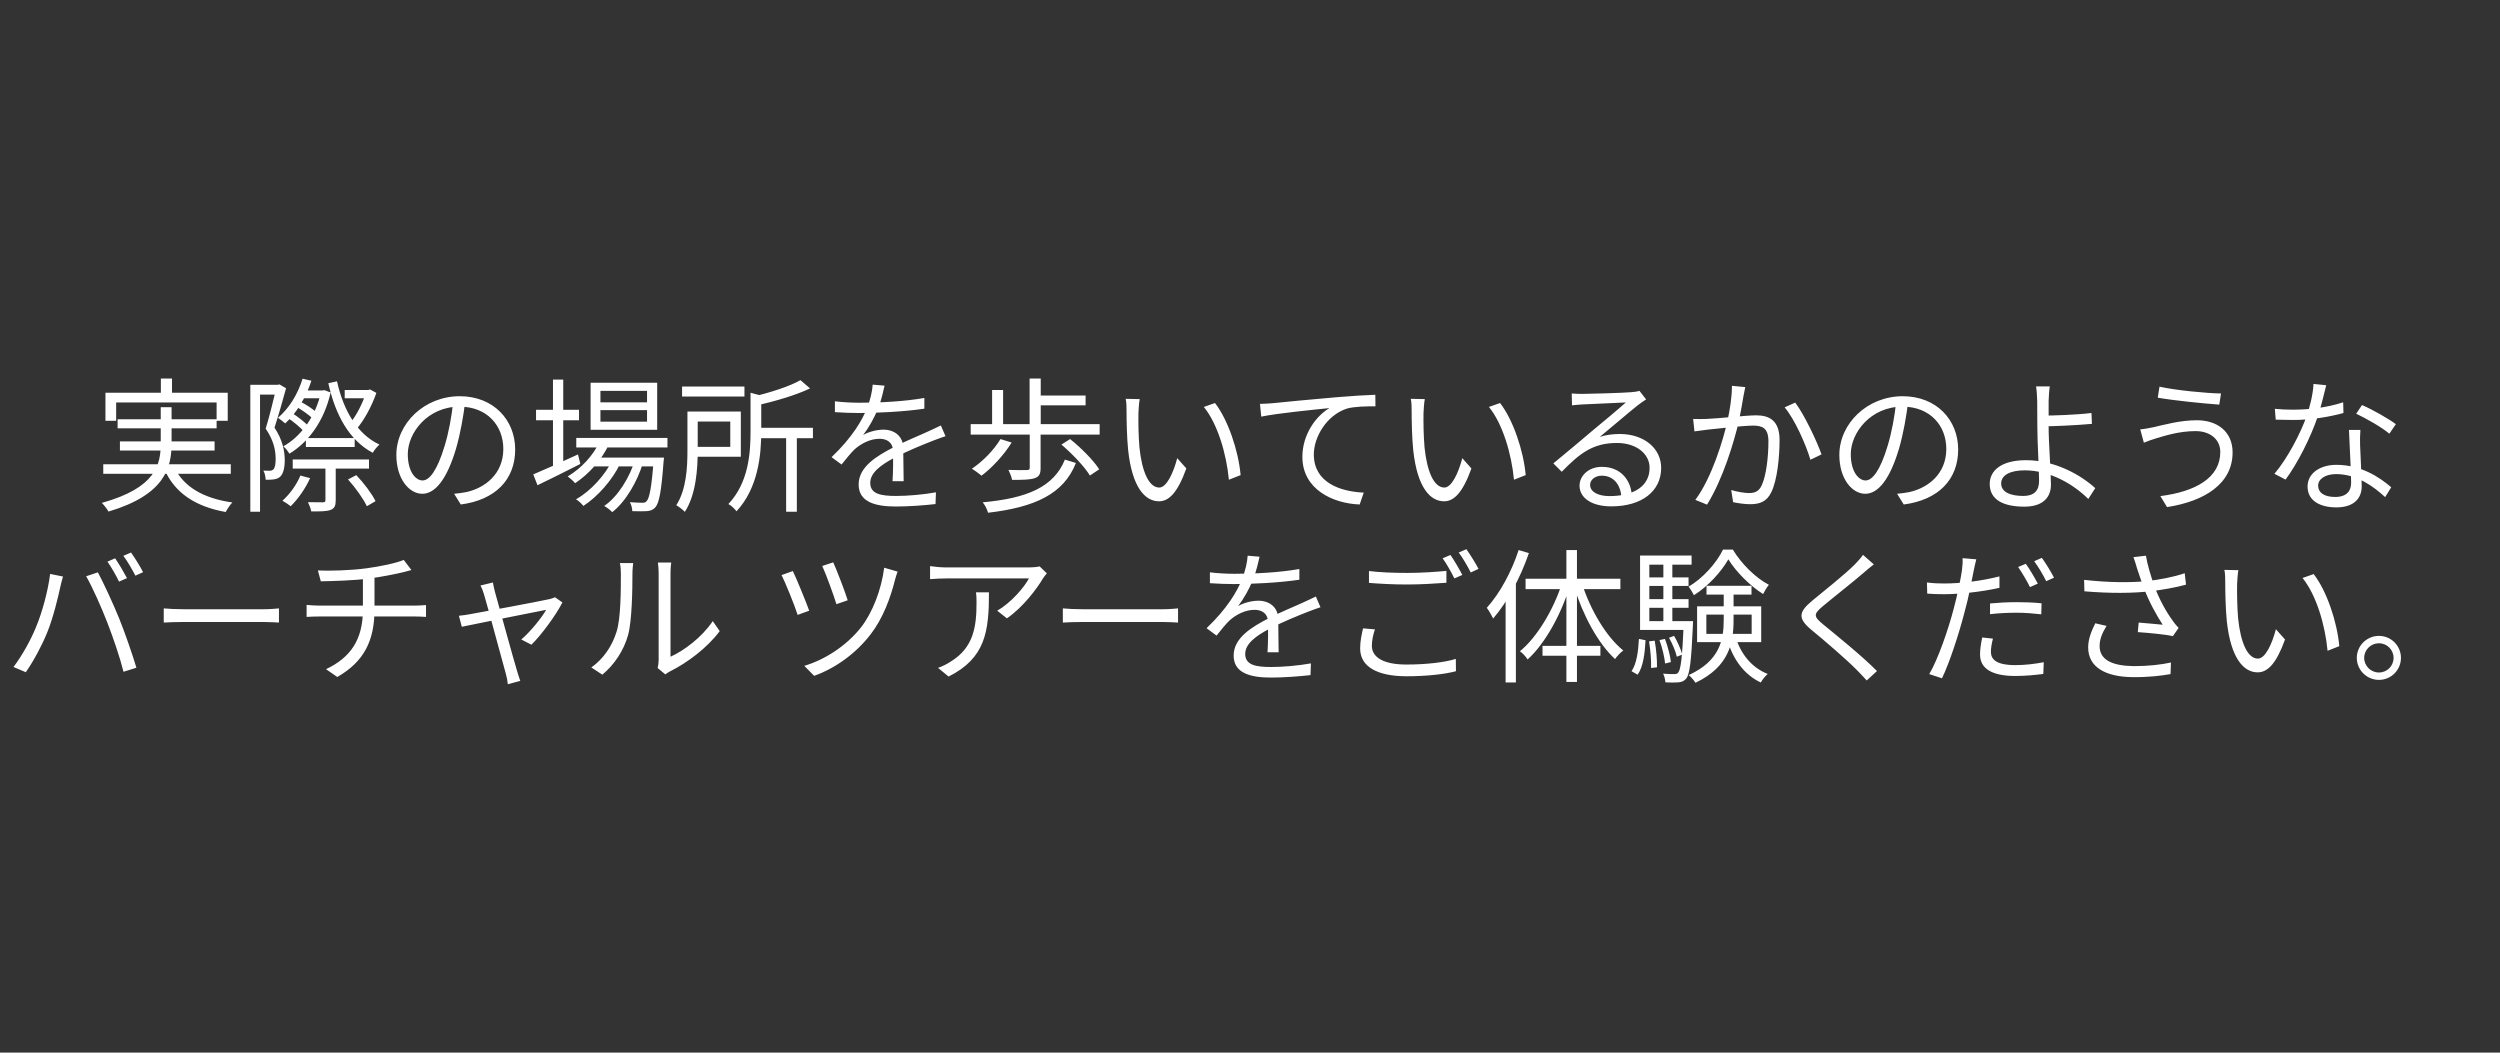 <svg width="190" height="80" viewBox="0 0 190 80" fill="none" xmlns="http://www.w3.org/2000/svg">
<rect x="0" y="0" width="190" height="80" fill="#333333" stroke="none"/>
<g clip-path="url(#clip0_25_105)">
<path d="M12.226 28.771V30.377H13.073V28.771H12.226ZM8.014 29.849V31.983H8.828V30.586H16.462V31.983H17.308V29.849H8.014ZM8.938 31.862V32.555H16.462V31.862H8.938ZM7.848 35.283V36.009H17.54V35.283H7.848ZM9.114 33.545V34.238H16.308V33.545H9.114ZM13.227 35.459L12.479 35.635C13.271 37.461 14.834 38.495 17.154 38.913C17.265 38.693 17.485 38.363 17.66 38.187C15.45 37.879 13.909 36.977 13.227 35.459ZM12.216 30.949V33.688C12.216 35.272 11.886 37.065 7.739 38.22C7.915 38.396 8.156 38.704 8.245 38.88C12.512 37.604 13.04 35.569 13.04 33.688V30.949H12.216ZM23.248 33.292V33.974H26.956V33.292H23.248ZM22.247 34.92V35.613H28.044V34.92H22.247ZM22.787 29.673V30.267H24.634V29.673H22.787ZM22.479 30.894C22.941 31.147 23.491 31.543 23.776 31.818L24.084 31.378C23.82 31.103 23.259 30.74 22.797 30.509L22.479 30.894ZM21.84 31.741C22.302 32.038 22.841 32.5 23.116 32.808L23.468 32.412C23.204 32.115 22.643 31.675 22.181 31.378L21.84 31.741ZM26.45 36.438C27.011 37.054 27.616 37.912 27.88 38.473L28.54 38.088C28.276 37.538 27.648 36.702 27.076 36.108L26.45 36.438ZM24.392 29.673V29.816C23.985 31.686 22.82 33.215 21.532 33.919C21.698 34.051 21.895 34.315 21.994 34.48C23.402 33.633 24.623 32.049 25.13 29.827L24.657 29.651L24.524 29.673H24.392ZM26.197 29.64V30.267H28.11V29.64H26.197ZM22.995 28.782C22.633 29.959 21.962 31.048 21.125 31.752C21.279 31.851 21.555 32.071 21.675 32.181C22.512 31.411 23.248 30.234 23.666 28.936L22.995 28.782ZM27.835 29.64V29.783C27.605 30.542 27.12 31.554 26.604 32.159C26.758 32.269 26.977 32.478 27.076 32.632C27.671 31.95 28.253 30.872 28.605 29.86L28.122 29.596L27.989 29.64H27.835ZM24.733 35.239V38.011C24.733 38.132 24.689 38.165 24.547 38.176C24.404 38.176 23.93 38.176 23.402 38.165C23.502 38.363 23.622 38.66 23.655 38.869C24.381 38.869 24.843 38.869 25.14 38.748C25.427 38.627 25.515 38.429 25.515 38.022V35.239H24.733ZM22.831 36.141C22.534 36.856 22.017 37.56 21.466 38.055C21.642 38.154 21.951 38.352 22.093 38.473C22.633 37.945 23.215 37.131 23.567 36.339L22.831 36.141ZM25.613 28.98L24.953 29.123C25.492 31.554 26.549 33.468 28.331 34.414C28.441 34.205 28.672 33.93 28.837 33.787C27.142 32.995 26.098 31.18 25.613 28.98ZM19.024 29.244V38.891H19.762V29.992H21.224V29.244H19.024ZM21.005 29.244V29.464C20.817 30.212 20.509 31.565 20.191 32.577C20.817 33.49 20.95 34.26 20.95 34.887C20.95 35.228 20.905 35.558 20.773 35.679C20.697 35.745 20.598 35.778 20.498 35.778C20.366 35.778 20.201 35.778 20.015 35.767C20.136 35.965 20.18 36.262 20.191 36.46C20.389 36.471 20.608 36.46 20.773 36.438C20.971 36.416 21.137 36.361 21.268 36.251C21.521 36.042 21.642 35.569 21.642 34.964C21.631 34.271 21.488 33.446 20.861 32.5C21.159 31.598 21.488 30.432 21.741 29.508L21.235 29.211L21.125 29.244H21.005ZM35.359 30.498L34.447 30.476C34.337 31.62 34.105 32.863 33.786 33.908C33.225 35.767 32.632 36.515 32.114 36.515C31.619 36.515 30.992 35.899 30.992 34.513C30.992 32.896 32.499 30.905 34.919 30.905C37.032 30.905 38.252 32.357 38.252 34.117C38.252 36.02 36.867 37.076 35.459 37.395C35.194 37.45 34.864 37.494 34.513 37.527L35.019 38.341C37.636 38 39.154 36.46 39.154 34.161C39.154 31.928 37.516 30.113 34.941 30.113C32.246 30.113 30.123 32.192 30.123 34.579C30.123 36.405 31.102 37.527 32.093 37.527C33.105 37.527 33.984 36.361 34.656 34.106C34.996 32.929 35.217 31.642 35.359 30.498ZM43.797 33.281V34.007H50.727V33.281H43.797ZM45.039 34.777V35.448H49.836V34.777H45.039ZM45.578 33.556C45.072 34.645 44.16 35.602 43.148 36.207C43.312 36.328 43.599 36.581 43.709 36.724C44.731 36.042 45.733 34.964 46.294 33.743L45.578 33.556ZM49.681 34.777V34.898C49.528 37.054 49.352 37.879 49.142 38.088C49.054 38.198 48.967 38.209 48.801 38.209C48.648 38.209 48.285 38.198 47.867 38.165C47.977 38.341 48.053 38.638 48.053 38.847C48.493 38.869 48.911 38.858 49.154 38.847C49.417 38.825 49.615 38.759 49.791 38.572C50.089 38.253 50.264 37.384 50.429 35.107C50.452 34.986 50.462 34.777 50.462 34.777H49.681ZM45.633 31.169H49.175V32.049H45.633V31.169ZM45.633 29.706H49.175V30.575H45.633V29.706ZM44.886 29.09V32.665H49.946V29.09H44.886ZM40.739 31.147V31.939H44.005V31.147H40.739ZM42.026 28.848V35.613H42.806V28.848H42.026ZM40.529 36.053L40.849 36.878C41.783 36.427 42.983 35.833 44.105 35.261L43.928 34.535C42.675 35.118 41.377 35.701 40.529 36.053ZM48.273 34.898C47.877 36.262 46.953 37.758 45.919 38.451C46.129 38.572 46.382 38.759 46.525 38.924C47.526 38.165 48.438 36.603 48.856 35.206L48.273 34.898ZM46.557 34.931C46.019 36.086 44.864 37.351 43.775 37.945C43.972 38.066 44.203 38.275 44.336 38.451C45.403 37.769 46.557 36.46 47.118 35.261L46.557 34.931ZM51.837 29.376V30.135H56.578V29.376H51.837ZM57.359 32.511V33.303H61.782V32.511H57.359ZM59.746 33.028V38.891H60.56V33.028H59.746ZM57.041 29.849V32.786C57.041 34.469 56.886 36.68 55.358 38.308C55.556 38.407 55.852 38.682 55.974 38.858C57.623 37.087 57.855 34.568 57.855 32.786V30.267C58.008 30.245 58.063 30.201 58.075 30.124L57.041 29.849ZM52.245 31.279V34.249C52.245 35.514 52.167 37.208 51.398 38.396C51.574 38.495 51.914 38.748 52.047 38.902C52.894 37.604 53.026 35.657 53.026 34.249V31.279H52.245ZM60.836 28.892C60.011 29.365 58.526 29.838 57.217 30.146C57.327 30.333 57.459 30.63 57.502 30.817C58.877 30.498 60.472 30.047 61.562 29.519L60.836 28.892ZM52.696 31.279V32.038H55.501V33.963H52.696V34.711H56.303V31.279H52.696ZM67.227 29.31L66.325 29.233C66.291 29.75 66.138 30.41 65.895 31.015C65.522 31.95 64.784 33.226 63.2 34.744L63.959 35.305C64.323 34.854 64.63 34.458 64.95 34.15C65.456 33.699 66.148 33.347 66.853 33.347C67.424 33.347 67.865 33.644 67.876 34.282C67.886 34.854 67.876 35.987 67.832 36.57H68.678C68.668 35.888 68.645 34.623 68.645 34.051C68.645 33.16 67.986 32.654 67.138 32.654C66.654 32.654 66.028 32.808 65.599 33.061C66.038 32.489 66.445 31.752 66.721 31.081C67.007 30.344 67.127 29.739 67.227 29.31ZM63.453 30.498V31.323C64.07 31.367 64.796 31.389 65.269 31.389C66.665 31.389 68.712 31.29 70.251 31.059V30.245C68.701 30.52 66.797 30.608 65.312 30.608C64.806 30.608 64.047 30.575 63.453 30.498ZM71.858 33.149L71.505 32.335C71.198 32.489 70.922 32.61 70.593 32.764C69.867 33.105 68.975 33.446 67.93 33.985C66.621 34.656 65.257 35.481 65.257 36.823C65.257 38.154 66.522 38.495 68.085 38.495C69.041 38.495 70.263 38.407 71.099 38.308L71.132 37.417C70.163 37.593 68.975 37.692 68.118 37.692C66.984 37.692 66.138 37.56 66.138 36.702C66.138 35.943 66.907 35.349 67.996 34.777C69.064 34.227 70.109 33.809 70.889 33.501C71.186 33.391 71.582 33.237 71.858 33.149ZM78.26 32.951V35.547C78.26 35.679 78.204 35.723 78.05 35.723C77.874 35.734 77.291 35.734 76.642 35.712C76.752 35.932 76.874 36.24 76.918 36.471C77.764 36.471 78.303 36.46 78.644 36.339C78.996 36.218 79.085 35.998 79.085 35.569V32.951H78.26ZM76.037 33.369C75.52 34.227 74.684 35.074 73.859 35.624C74.069 35.745 74.431 36.009 74.597 36.152C75.4 35.547 76.302 34.579 76.885 33.633L76.037 33.369ZM80.668 33.787C81.483 34.48 82.428 35.47 82.835 36.141L83.54 35.668C83.111 34.986 82.153 34.029 81.329 33.369L80.668 33.787ZM80.933 34.931C80.085 37.01 78.073 37.868 74.684 38.176C74.861 38.385 75.025 38.715 75.091 38.968C78.666 38.55 80.844 37.538 81.769 35.184L80.933 34.931ZM73.772 32.236V33.028H83.573V32.236H73.772ZM78.743 30.058V30.806H82.505V30.058H78.743ZM78.249 28.771V32.654H79.096V28.771H78.249ZM75.4 29.64V32.533H76.236V29.64H75.4ZM86.62 30.333L85.552 30.311C85.618 30.564 85.618 31.037 85.618 31.29C85.618 31.928 85.641 33.27 85.74 34.216C86.047 37.065 87.037 38.099 88.082 38.099C88.831 38.099 89.49 37.461 90.162 35.602L89.469 34.821C89.183 35.921 88.665 37.054 88.105 37.054C87.312 37.054 86.784 35.833 86.597 33.996C86.52 33.094 86.51 32.082 86.52 31.4C86.531 31.114 86.564 30.586 86.62 30.333ZM92.34 30.63L91.493 30.927C92.537 32.214 93.209 34.48 93.395 36.46L94.287 36.108C94.121 34.249 93.329 31.906 92.34 30.63ZM95.757 30.696L95.856 31.664C97.055 31.411 99.85 31.136 101.037 31.015C100.025 31.609 98.981 33.006 98.981 34.722C98.981 37.186 101.29 38.264 103.336 38.341L103.644 37.439C101.862 37.362 99.85 36.68 99.85 34.535C99.85 33.237 100.806 31.554 102.379 31.048C102.94 30.894 103.897 30.872 104.535 30.883L104.524 30.003C103.787 30.025 102.764 30.091 101.565 30.19C99.531 30.366 97.463 30.564 96.748 30.641C96.528 30.663 96.175 30.685 95.757 30.696ZM108.286 30.333L107.219 30.311C107.285 30.564 107.285 31.037 107.285 31.29C107.285 31.928 107.307 33.27 107.406 34.216C107.714 37.065 108.704 38.099 109.749 38.099C110.497 38.099 111.157 37.461 111.828 35.602L111.135 34.821C110.849 35.921 110.332 37.054 109.771 37.054C108.979 37.054 108.451 35.833 108.264 33.996C108.187 33.094 108.176 32.082 108.187 31.4C108.198 31.114 108.231 30.586 108.286 30.333ZM114.006 30.63L113.159 30.927C114.204 32.214 114.875 34.48 115.062 36.46L115.953 36.108C115.788 34.249 114.996 31.906 114.006 30.63ZM119.451 29.904L119.473 30.806C119.715 30.773 119.957 30.762 120.21 30.74C120.782 30.707 122.982 30.619 123.565 30.586C123.015 31.081 121.629 32.236 121.013 32.742C120.386 33.281 118.967 34.469 118.054 35.217L118.692 35.855C120.078 34.436 121.068 33.666 122.894 33.666C124.335 33.666 125.369 34.469 125.369 35.558C125.369 36.933 124.192 37.703 122.322 37.703C121.453 37.703 120.848 37.384 120.848 36.845C120.848 36.46 121.233 36.152 121.739 36.152C122.619 36.152 123.158 36.823 123.224 37.758L124.016 37.626C123.939 36.515 123.202 35.481 121.739 35.481C120.727 35.481 120.045 36.163 120.045 36.911C120.045 37.835 120.958 38.484 122.454 38.484C124.786 38.484 126.249 37.329 126.249 35.558C126.249 34.073 124.94 32.984 123.114 32.984C122.619 32.984 122.091 33.039 121.585 33.204C122.443 32.5 123.939 31.213 124.478 30.795C124.687 30.63 124.907 30.487 125.105 30.355L124.599 29.706C124.478 29.75 124.324 29.772 123.994 29.805C123.411 29.86 120.804 29.937 120.221 29.937C120.001 29.937 119.693 29.926 119.451 29.904ZM132.64 29.42L131.628 29.321C131.628 30.168 131.474 31.158 131.276 32.027C130.979 33.38 130.099 36.317 128.845 37.989L129.736 38.352C130.979 36.339 131.771 33.6 132.145 32.06C132.288 31.378 132.442 30.476 132.508 30.08C132.552 29.86 132.596 29.629 132.64 29.42ZM136.435 30.597L135.632 30.96C136.402 31.862 137.26 33.809 137.59 34.942L138.437 34.535C138.074 33.512 137.117 31.488 136.435 30.597ZM128.68 31.84L128.779 32.786C129.054 32.742 129.516 32.687 129.769 32.654C130.44 32.588 132.497 32.346 133.234 32.346C133.938 32.346 134.4 32.533 134.4 33.534C134.4 34.722 134.235 36.163 133.883 36.9C133.652 37.384 133.322 37.472 132.915 37.472C132.607 37.472 132.035 37.384 131.573 37.241L131.716 38.165C132.068 38.242 132.585 38.319 133.014 38.319C133.718 38.319 134.268 38.143 134.62 37.406C135.071 36.493 135.247 34.744 135.247 33.435C135.247 31.939 134.444 31.565 133.465 31.565C132.717 31.565 130.484 31.818 129.67 31.84C129.318 31.851 129.032 31.851 128.68 31.84ZM145.026 30.498L144.113 30.476C144.003 31.62 143.772 32.863 143.453 33.908C142.892 35.767 142.298 36.515 141.781 36.515C141.286 36.515 140.659 35.899 140.659 34.513C140.659 32.896 142.166 30.905 144.586 30.905C146.698 30.905 147.919 32.357 147.919 34.117C147.919 36.02 146.533 37.076 145.125 37.395C144.861 37.45 144.531 37.494 144.179 37.527L144.685 38.341C147.303 38 148.821 36.46 148.821 34.161C148.821 31.928 147.182 30.113 144.608 30.113C141.913 30.113 139.79 32.192 139.79 34.579C139.79 36.405 140.769 37.527 141.759 37.527C142.771 37.527 143.651 36.361 144.322 34.106C144.663 32.929 144.883 31.642 145.026 30.498ZM155.784 29.365H154.739C154.783 29.574 154.816 30.058 154.827 30.465C154.827 30.938 154.838 31.84 154.838 32.478C154.838 33.6 154.97 35.734 154.97 36.548C154.97 37.307 154.574 37.692 153.771 37.692C152.704 37.692 152.088 37.351 152.088 36.746C152.088 36.13 152.737 35.745 153.881 35.745C155.806 35.745 157.61 36.823 158.71 37.923L159.238 37.098C158.116 36.075 156.158 34.975 153.98 34.975C152.077 34.975 151.219 35.778 151.219 36.779C151.219 38.033 152.33 38.506 153.859 38.506C155.322 38.506 155.872 37.736 155.872 36.845C155.872 35.877 155.696 33.677 155.696 32.478C155.696 31.719 155.696 30.96 155.696 30.465C155.707 30.135 155.74 29.607 155.784 29.365ZM155.212 31.587V32.401C156.004 32.401 157.797 32.324 158.985 32.214L158.952 31.389C157.764 31.532 155.971 31.587 155.212 31.587ZM168.742 34.348C168.742 36.317 166.861 37.362 164.188 37.703L164.694 38.539C167.543 38.099 169.677 36.768 169.677 34.381C169.677 32.808 168.522 31.939 166.96 31.939C165.684 31.939 164.441 32.291 163.671 32.467C163.33 32.533 162.967 32.61 162.659 32.632L162.934 33.644C163.198 33.534 163.528 33.413 163.869 33.314C164.507 33.127 165.596 32.764 166.861 32.764C167.994 32.764 168.742 33.413 168.742 34.348ZM164.122 29.387L163.99 30.223C165.233 30.443 167.444 30.663 168.665 30.751L168.797 29.904C167.73 29.893 165.343 29.662 164.122 29.387ZM172.889 31.07L172.955 31.895C173.362 31.906 173.835 31.917 174.242 31.917C175.584 31.928 177.025 31.686 178.103 31.389L178.081 30.575C176.816 30.993 175.43 31.136 174.242 31.136C173.769 31.136 173.296 31.114 172.889 31.07ZM176.794 29.277L175.826 29.178C175.793 29.948 175.551 30.916 175.309 31.609C174.858 32.907 173.835 34.865 172.856 36.009L173.703 36.449C174.616 35.217 175.628 33.215 176.156 31.631C176.42 30.85 176.651 29.816 176.794 29.277ZM179.39 32.676H178.521C178.565 33.886 178.686 35.855 178.686 36.691C178.686 37.285 178.378 37.769 177.465 37.769C176.607 37.769 176.178 37.417 176.178 36.911C176.178 36.405 176.728 36.031 177.542 36.031C179.159 36.031 180.424 37.01 181.271 37.78L181.733 37.032C180.831 36.251 179.412 35.327 177.564 35.327C176.332 35.327 175.375 35.965 175.375 36.977C175.375 38.077 176.354 38.561 177.564 38.561C178.928 38.561 179.489 37.846 179.489 36.966C179.489 36.24 179.39 34.568 179.368 33.853C179.357 33.457 179.357 33.127 179.39 32.676ZM181.59 32.962L182.085 32.236C181.557 31.84 180.314 31.125 179.511 30.784L179.071 31.444C179.797 31.785 180.996 32.456 181.59 32.962ZM8.749 42.431L8.166 42.684C8.463 43.102 8.837 43.762 9.046 44.202L9.651 43.938C9.42 43.498 9.024 42.827 8.749 42.431ZM9.959 41.991L9.376 42.244C9.684 42.651 10.047 43.278 10.29 43.751L10.873 43.487C10.675 43.08 10.245 42.398 9.959 41.991ZM2.721 47.7C2.347 48.613 1.72 49.768 1.027 50.692L1.962 51.088C2.578 50.197 3.183 49.064 3.59 48.063C4.052 46.93 4.437 45.302 4.58 44.62C4.635 44.389 4.712 44.059 4.789 43.817L3.81 43.619C3.656 44.884 3.205 46.556 2.721 47.7ZM8.144 47.282C8.595 48.448 9.112 49.944 9.387 51.055L10.367 50.747C10.069 49.746 9.486 48.063 9.046 46.974C8.573 45.819 7.869 44.301 7.44 43.498L6.549 43.795C7.022 44.62 7.704 46.149 8.144 47.282ZM12.445 46.237V47.315C12.797 47.293 13.38 47.271 13.986 47.271C14.8 47.271 19.189 47.271 20.024 47.271C20.509 47.271 20.971 47.304 21.201 47.315V46.237C20.948 46.259 20.564 46.303 20.014 46.303C19.2 46.303 14.789 46.303 13.986 46.303C13.358 46.303 12.787 46.27 12.445 46.237ZM24.16 43.355L24.381 44.18C25.36 44.158 26.878 44.125 28.11 43.96C28.989 43.839 30.012 43.641 30.651 43.487C30.816 43.443 31.024 43.388 31.267 43.322L30.683 42.552C30.145 42.794 28.858 43.058 27.857 43.19C26.657 43.355 24.985 43.399 24.16 43.355ZM24.776 50.857L25.634 51.451C27.692 50.274 28.462 48.657 28.462 46.314C28.462 46.314 28.462 44.576 28.462 43.718L27.581 43.839C27.581 45.346 27.581 46.336 27.581 46.336C27.581 48.602 26.646 49.977 24.776 50.857ZM23.302 45.973V46.886C23.567 46.864 23.93 46.853 24.282 46.853C24.963 46.853 30.86 46.853 31.52 46.853C31.794 46.853 32.136 46.864 32.377 46.886V45.984C32.147 46.006 31.739 46.028 31.509 46.028C30.826 46.028 24.974 46.028 24.27 46.028C23.93 46.028 23.544 45.995 23.302 45.973ZM37.462 44.268L36.516 44.499C36.615 44.675 36.703 44.895 36.78 45.159C37.033 45.973 38.21 50.406 38.441 51.198C38.518 51.462 38.573 51.748 38.595 52.001L39.541 51.748C39.464 51.55 39.365 51.209 39.299 51C39.068 50.252 37.869 45.896 37.616 44.983C37.55 44.697 37.484 44.466 37.462 44.268ZM42.742 45.786L42.181 45.39C42.071 45.445 41.906 45.5 41.763 45.533C41.136 45.676 36.34 46.578 35.79 46.666C35.46 46.732 35.185 46.765 34.877 46.798L35.097 47.634C35.878 47.469 41.026 46.435 41.51 46.347C41.136 46.996 40.3 48.019 39.618 48.602L40.388 48.998C41.147 48.261 42.28 46.71 42.742 45.786ZM49.98 50.769L50.563 51.253C50.651 51.198 50.761 51.099 50.948 51.011C52.224 50.373 53.742 49.251 54.699 47.964L54.171 47.205C53.335 48.448 51.982 49.449 50.959 49.911C50.959 49.581 50.959 44.257 50.959 43.575C50.959 43.157 51.003 42.838 51.014 42.75H50.002C50.002 42.838 50.057 43.146 50.057 43.564C50.057 44.257 50.057 49.647 50.057 50.153C50.057 50.373 50.024 50.604 49.98 50.769ZM44.942 50.725L45.778 51.275C46.702 50.505 47.406 49.438 47.736 48.261C48.033 47.161 48.066 44.796 48.066 43.575C48.066 43.256 48.11 42.915 48.121 42.794H47.109C47.164 43.025 47.186 43.267 47.186 43.586C47.186 44.818 47.186 47.007 46.856 48.019C46.526 49.086 45.877 50.065 44.942 50.725ZM63.326 42.739L62.49 43.014C62.765 43.597 63.381 45.291 63.568 45.918L64.426 45.621C64.239 45.005 63.568 43.256 63.326 42.739ZM68.221 43.443L67.198 43.146C66.989 44.807 66.307 46.567 65.438 47.678C64.327 49.086 62.688 50.142 61.126 50.604L61.874 51.363C63.436 50.813 65.053 49.68 66.186 48.184C67.099 46.996 67.682 45.434 68.023 44.059C68.067 43.894 68.144 43.619 68.221 43.443ZM60.257 43.399L59.399 43.707C59.652 44.191 60.411 46.05 60.62 46.732L61.5 46.413C61.236 45.687 60.554 44.015 60.257 43.399ZM79.562 43.575L79.012 43.047C78.858 43.091 78.462 43.124 78.253 43.124C77.593 43.124 72.456 43.124 71.928 43.124C71.521 43.124 71.07 43.08 70.685 43.025V44.015C71.114 43.982 71.521 43.96 71.928 43.96C72.456 43.96 77.428 43.96 78.198 43.96C77.846 44.642 76.812 45.83 75.789 46.413L76.526 46.996C77.78 46.127 78.825 44.708 79.265 43.96C79.342 43.839 79.474 43.674 79.562 43.575ZM75.162 45.016H74.172C74.216 45.313 74.216 45.555 74.216 45.819C74.216 47.656 73.974 49.218 72.28 50.263C71.972 50.472 71.587 50.659 71.29 50.758L72.093 51.418C74.898 50.01 75.162 47.997 75.162 45.016ZM80.776 46.237V47.315C81.129 47.293 81.712 47.271 82.317 47.271C83.13 47.271 87.519 47.271 88.356 47.271C88.84 47.271 89.302 47.304 89.532 47.315V46.237C89.279 46.259 88.894 46.303 88.344 46.303C87.531 46.303 83.12 46.303 82.317 46.303C81.689 46.303 81.118 46.27 80.776 46.237ZM95.725 42.31L94.823 42.233C94.79 42.75 94.636 43.41 94.394 44.015C94.02 44.95 93.284 46.226 91.7 47.744L92.459 48.305C92.822 47.854 93.129 47.458 93.448 47.15C93.954 46.699 94.647 46.347 95.352 46.347C95.924 46.347 96.364 46.644 96.374 47.282C96.385 47.854 96.374 48.987 96.331 49.57H97.177C97.166 48.888 97.144 47.623 97.144 47.051C97.144 46.16 96.484 45.654 95.638 45.654C95.153 45.654 94.526 45.808 94.097 46.061C94.537 45.489 94.945 44.752 95.219 44.081C95.505 43.344 95.626 42.739 95.725 42.31ZM91.953 43.498V44.323C92.569 44.367 93.294 44.389 93.767 44.389C95.165 44.389 97.21 44.29 98.751 44.059V43.245C97.2 43.52 95.296 43.608 93.811 43.608C93.305 43.608 92.546 43.575 91.953 43.498ZM100.357 46.149L100.005 45.335C99.697 45.489 99.421 45.61 99.091 45.764C98.365 46.105 97.475 46.446 96.43 46.985C95.121 47.656 93.757 48.481 93.757 49.823C93.757 51.154 95.022 51.495 96.584 51.495C97.54 51.495 98.761 51.407 99.597 51.308L99.63 50.417C98.662 50.593 97.475 50.692 96.617 50.692C95.484 50.692 94.636 50.56 94.636 49.702C94.636 48.943 95.406 48.349 96.496 47.777C97.562 47.227 98.608 46.809 99.388 46.501C99.686 46.391 100.082 46.237 100.357 46.149ZM104.042 43.399V44.301C104.911 44.367 105.857 44.422 106.957 44.422C107.969 44.422 109.179 44.345 109.927 44.29V43.388C109.124 43.465 108.013 43.542 106.957 43.542C105.857 43.542 104.834 43.498 104.042 43.399ZM104.493 47.832L103.591 47.755C103.492 48.195 103.371 48.712 103.371 49.284C103.371 50.659 104.658 51.396 106.902 51.396C108.464 51.396 109.861 51.231 110.653 51.011L110.642 50.076C109.806 50.34 108.398 50.505 106.88 50.505C105.109 50.505 104.262 49.933 104.262 49.086C104.262 48.679 104.35 48.272 104.493 47.832ZM110.235 42.178L109.641 42.431C109.938 42.838 110.312 43.509 110.532 43.96L111.137 43.696C110.906 43.245 110.51 42.574 110.235 42.178ZM111.445 41.738L110.862 41.991C111.17 42.398 111.533 43.025 111.775 43.509L112.369 43.234C112.16 42.827 111.731 42.145 111.445 41.738ZM115.416 41.804C114.877 43.465 113.975 45.115 112.996 46.193C113.15 46.391 113.392 46.82 113.48 47.007C114.558 45.764 115.559 43.894 116.197 42.035L115.416 41.804ZM114.426 44.642V51.869H115.207V43.872L115.196 43.861L114.426 44.642ZM119.046 41.804V51.825H119.849V41.804H119.046ZM115.944 43.982V44.774H123.149V43.982H115.944ZM117.231 49.086V49.834H121.631V49.086H117.231ZM120.245 44.389L119.629 44.576C120.278 46.721 121.455 48.91 122.742 50.087C122.896 49.867 123.171 49.581 123.369 49.438C122.082 48.404 120.872 46.358 120.245 44.389ZM118.705 44.345C118.056 46.358 116.802 48.448 115.515 49.493C115.702 49.625 115.977 49.911 116.098 50.12C117.429 48.91 118.628 46.732 119.31 44.532L118.705 44.345ZM129.683 46.71H133.126V48.173H129.683V46.71ZM128.979 46.083V48.8H133.852V46.083H128.979ZM131.355 42.508C131.949 43.476 133.005 44.521 133.995 45.148C134.105 44.928 134.281 44.631 134.435 44.444C133.423 43.916 132.356 42.86 131.696 41.771H130.948C130.453 42.794 129.408 43.96 128.33 44.587C128.473 44.763 128.649 45.049 128.737 45.236C129.826 44.554 130.816 43.454 131.355 42.508ZM131.003 44.829V47.084C131.003 48.591 130.739 50.208 128.341 51.308C128.517 51.44 128.748 51.715 128.858 51.891C131.432 50.659 131.751 48.833 131.751 47.095V44.829H131.003ZM131.905 48.404L131.256 48.569C131.685 50.076 132.543 51.275 133.819 51.869C133.929 51.671 134.171 51.363 134.347 51.22C133.137 50.747 132.29 49.702 131.905 48.404ZM129.694 44.521V45.192H133.115V44.521H129.694ZM125.041 43.883V44.532H128.33V43.883H125.041ZM125.041 45.533V46.193H128.33V45.533H125.041ZM124.645 47.205V47.876H128.319V47.205H124.645ZM126.416 42.596V47.579H127.098V42.596H126.416ZM126.845 48.47C127.098 48.91 127.351 49.515 127.439 49.911L127.857 49.746C127.747 49.361 127.494 48.767 127.23 48.327L126.845 48.47ZM126.119 48.646C126.328 49.207 126.504 49.955 126.548 50.428L126.988 50.318C126.944 49.845 126.746 49.119 126.537 48.558L126.119 48.646ZM125.327 48.745C125.437 49.394 125.503 50.219 125.481 50.769L125.932 50.714C125.943 50.175 125.877 49.339 125.756 48.69L125.327 48.745ZM124.557 48.558C124.513 49.493 124.381 50.461 123.996 51.011L124.458 51.275C124.887 50.681 125.008 49.647 125.063 48.657L124.557 48.558ZM124.645 42.222V47.645H125.349V42.915H128.561V42.222H124.645ZM127.967 47.205V47.337C127.857 49.955 127.736 50.879 127.549 51.11C127.472 51.209 127.384 51.231 127.241 51.231C127.109 51.231 126.768 51.231 126.394 51.198C126.493 51.374 126.559 51.66 126.57 51.858C126.955 51.88 127.351 51.88 127.56 51.858C127.824 51.836 127.989 51.759 128.154 51.572C128.418 51.242 128.539 50.274 128.66 47.535C128.671 47.425 128.671 47.205 128.671 47.205H127.967ZM142.41 42.893L141.585 42.167C141.464 42.365 141.178 42.684 140.958 42.904C140.221 43.652 138.549 44.972 137.713 45.665C136.723 46.501 136.602 46.974 137.636 47.843C138.67 48.69 140.331 50.12 141.112 50.912C141.376 51.187 141.64 51.451 141.871 51.715L142.652 51C141.486 49.823 139.539 48.261 138.538 47.436C137.823 46.842 137.834 46.677 138.494 46.105C139.308 45.423 140.892 44.18 141.651 43.52C141.827 43.366 142.168 43.069 142.41 42.893ZM150.198 42.508L149.153 42.42C149.175 42.651 149.153 43.025 149.109 43.333C149.032 43.916 148.746 45.291 148.471 46.303C148.064 47.854 147.294 50.098 146.623 51.231L147.591 51.55C148.174 50.351 148.911 48.074 149.307 46.512C149.615 45.423 149.846 44.169 150 43.377C150.044 43.168 150.132 42.75 150.198 42.508ZM147.767 44.345C147.36 44.345 146.964 44.334 146.447 44.268L146.469 45.115C146.876 45.148 147.261 45.159 147.745 45.159C148.933 45.159 150.594 44.983 151.958 44.675V43.806C150.594 44.158 148.977 44.345 147.767 44.345ZM151.243 45.863V46.677C151.914 46.6 152.585 46.567 153.278 46.567C153.927 46.567 154.565 46.622 155.137 46.688L155.159 45.852C154.565 45.786 153.894 45.764 153.256 45.764C152.541 45.764 151.815 45.808 151.243 45.863ZM151.463 48.536L150.649 48.448C150.55 48.921 150.484 49.328 150.484 49.746C150.484 50.835 151.43 51.374 153.157 51.374C153.96 51.374 154.697 51.297 155.291 51.22L155.324 50.329C154.642 50.461 153.883 50.549 153.168 50.549C151.606 50.549 151.309 50.043 151.309 49.526C151.309 49.24 151.375 48.888 151.463 48.536ZM153.96 42.849L153.377 43.091C153.674 43.509 154.059 44.18 154.279 44.62L154.873 44.356C154.642 43.916 154.246 43.234 153.96 42.849ZM155.181 42.398L154.598 42.651C154.906 43.069 155.28 43.685 155.511 44.169L156.105 43.905C155.896 43.487 155.478 42.805 155.181 42.398ZM162.419 43.212C162.54 43.553 162.694 44.059 162.936 44.686C163.299 45.687 163.904 46.776 164.366 47.48C163.97 47.436 163.156 47.37 162.54 47.315L162.474 48.041C163.266 48.096 164.608 48.217 165.136 48.349L165.576 47.722C165.411 47.546 165.246 47.359 165.103 47.139C164.63 46.501 164.069 45.478 163.728 44.532C163.475 43.817 163.189 42.871 163.09 42.233L162.144 42.343C162.254 42.64 162.353 42.97 162.419 43.212ZM158.393 44.07L158.415 44.939C160.362 45.104 162.111 45.093 163.508 44.928C164.311 44.829 165.356 44.653 166.137 44.433L166.038 43.564C165.18 43.861 164.091 44.059 163.222 44.158C161.968 44.29 160.23 44.279 158.393 44.07ZM160.098 47.568L159.24 47.37C158.921 48.019 158.701 48.591 158.701 49.207C158.701 50.703 160.021 51.451 162.111 51.462C163.343 51.473 164.267 51.352 164.96 51.231L164.993 50.351C164.234 50.516 163.277 50.626 162.166 50.626C160.527 50.604 159.57 50.153 159.57 49.097C159.57 48.58 159.768 48.107 160.098 47.568ZM170.119 43.333L169.052 43.311C169.118 43.564 169.118 44.037 169.118 44.29C169.118 44.928 169.14 46.27 169.239 47.216C169.547 50.065 170.537 51.099 171.582 51.099C172.33 51.099 172.99 50.461 173.661 48.602L172.968 47.821C172.682 48.921 172.165 50.054 171.604 50.054C170.812 50.054 170.284 48.833 170.097 46.996C170.02 46.094 170.009 45.082 170.02 44.4C170.031 44.114 170.064 43.586 170.119 43.333ZM175.839 43.63L174.992 43.927C176.037 45.214 176.708 47.48 176.895 49.46L177.786 49.108C177.621 47.249 176.829 44.906 175.839 43.63ZM180.8 48.327C179.876 48.327 179.117 49.075 179.117 49.999C179.117 50.923 179.876 51.671 180.8 51.671C181.724 51.671 182.472 50.923 182.472 49.999C182.472 49.075 181.724 48.327 180.8 48.327ZM180.8 51.11C180.184 51.11 179.678 50.615 179.678 49.999C179.678 49.383 180.184 48.888 180.8 48.888C181.416 48.888 181.911 49.383 181.911 49.999C181.911 50.615 181.416 51.11 180.8 51.11Z" fill="white"/>
</g>
<defs>
<clipPath id="clip0_25_105">
<rect width="190" height="80" fill="white"/>
</clipPath>
</defs>
</svg>

